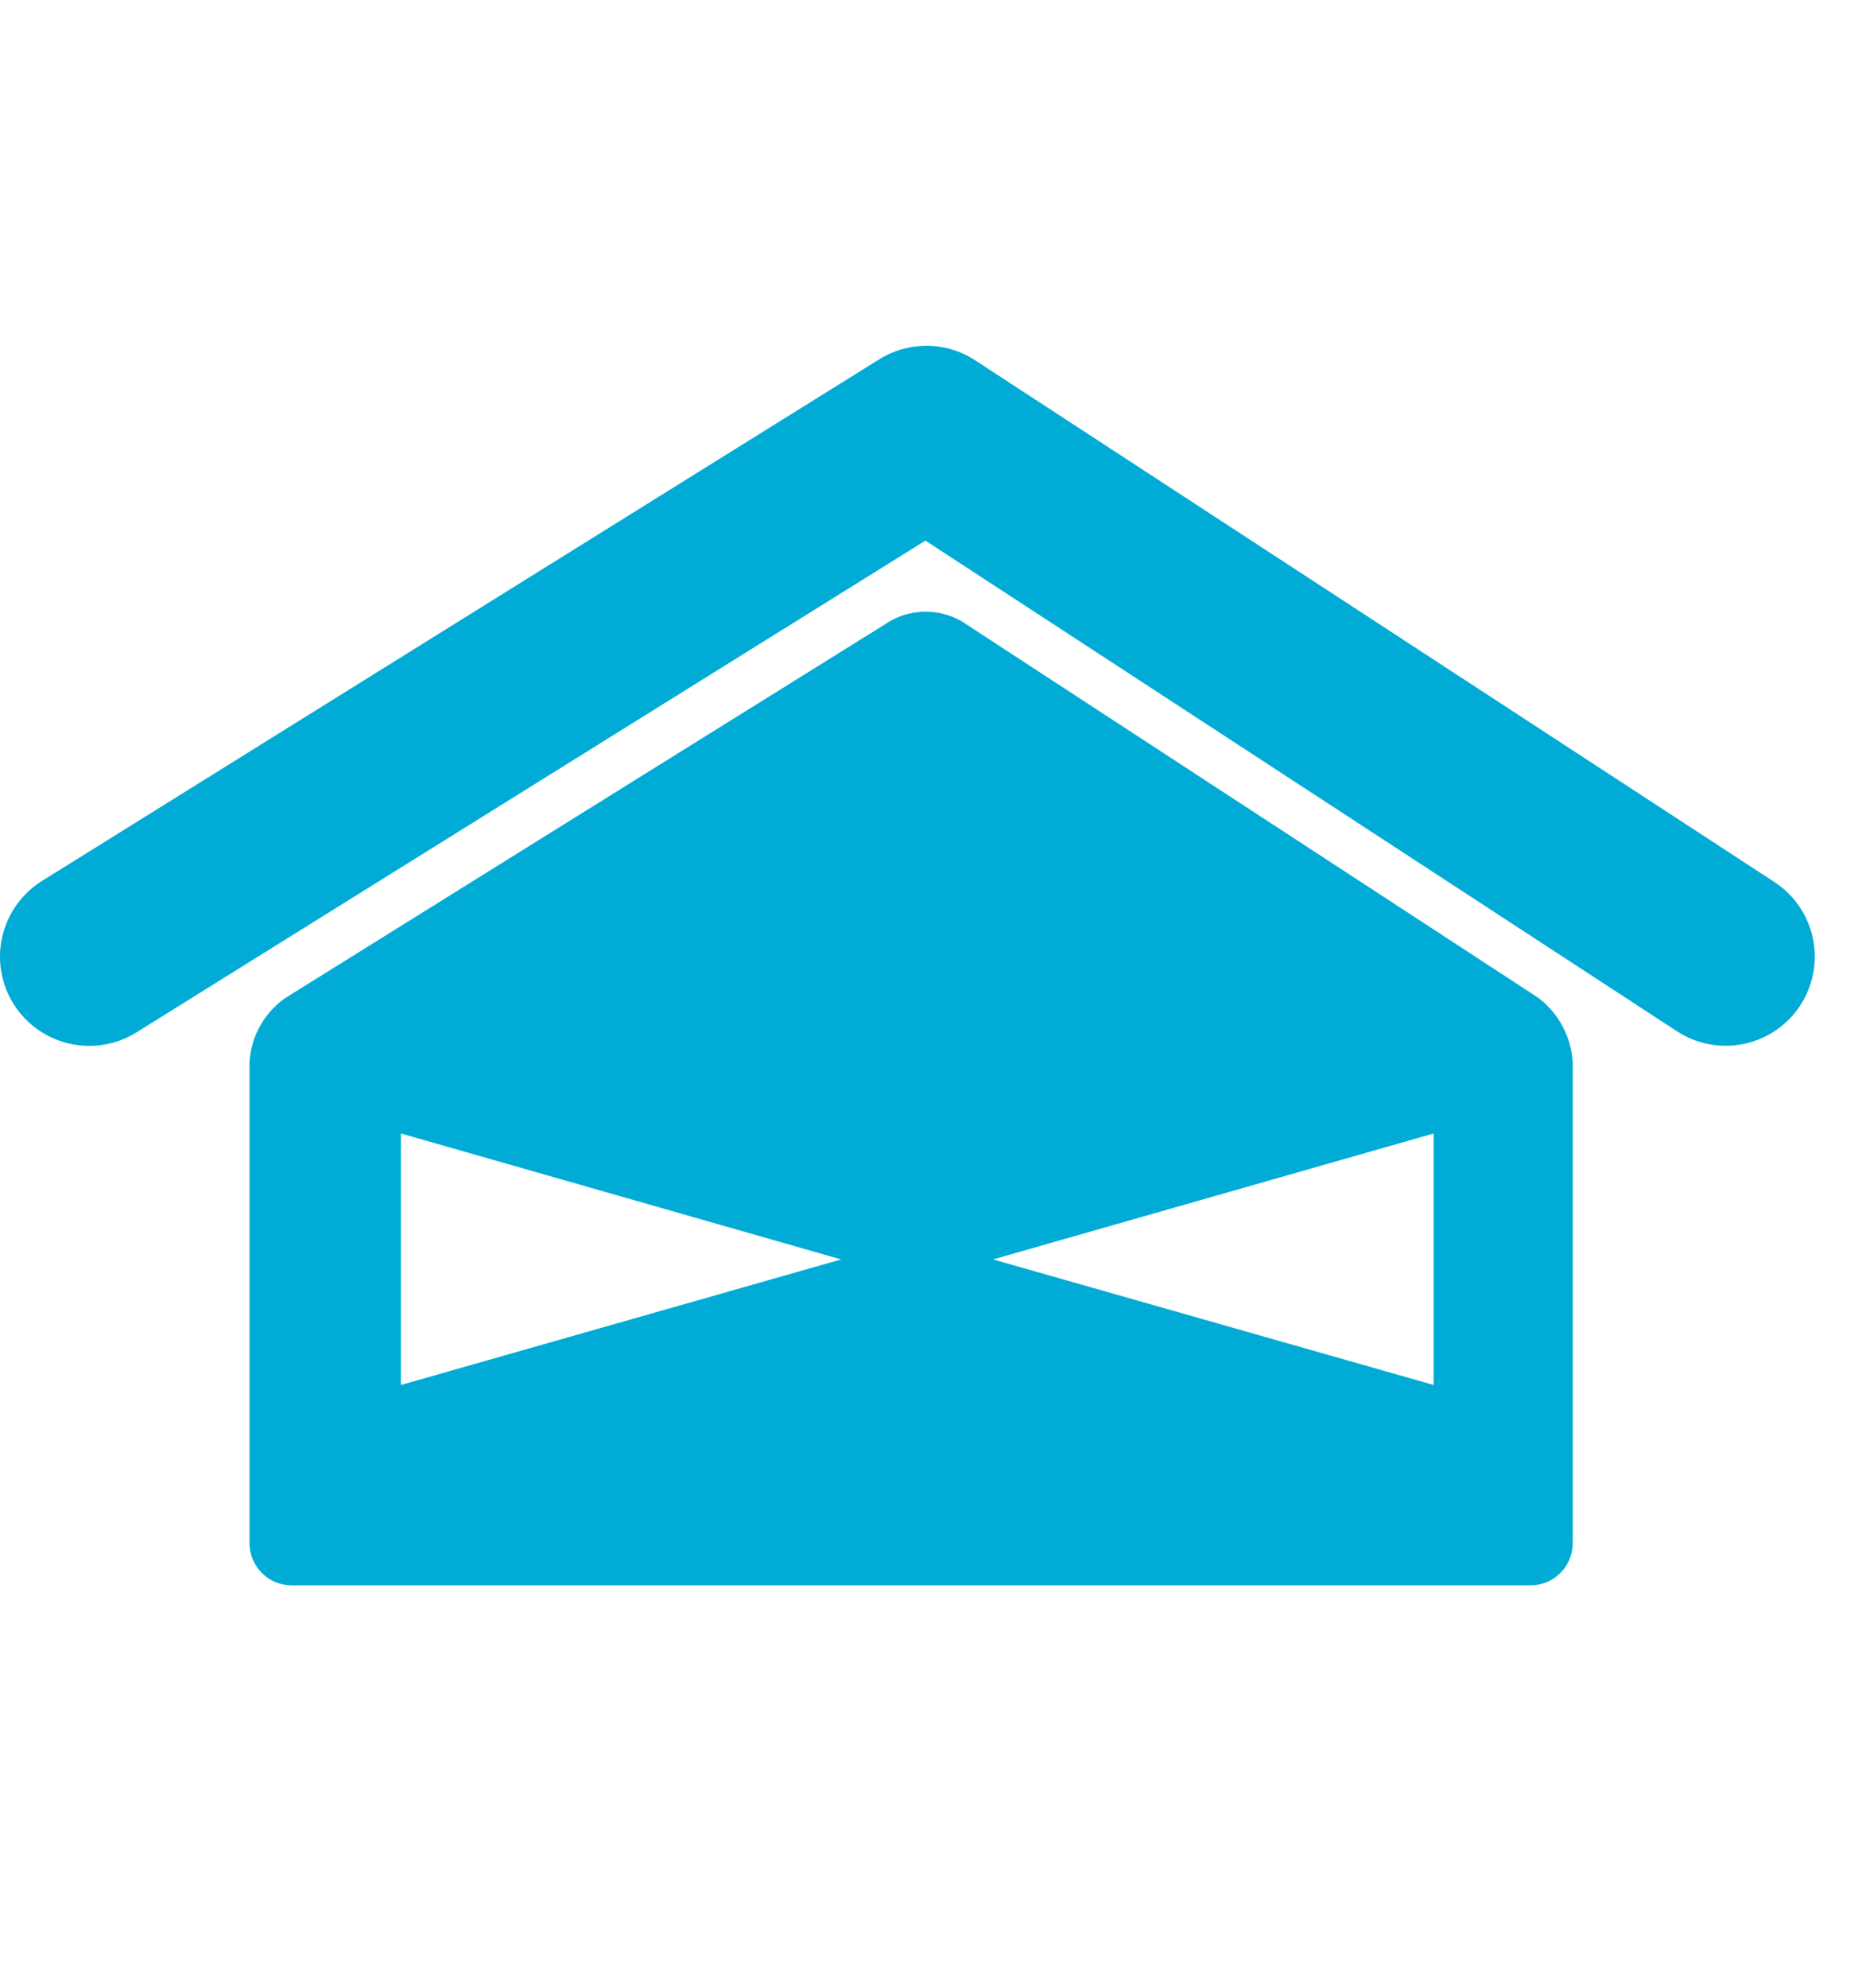 <svg width="43" height="46" viewBox="0 0 43 46" fill="none" xmlns="http://www.w3.org/2000/svg">
<path d="M2.064 24.196C1.616 24.196 1.18 24.05 0.822 23.781C0.464 23.511 0.203 23.132 0.08 22.701C-0.044 22.27 -0.024 21.811 0.137 21.393C0.298 20.974 0.59 20.62 0.97 20.382L20.353 8.31C20.686 8.103 21.071 7.996 21.463 8C21.855 8.004 22.238 8.12 22.566 8.334L41.066 20.406C41.292 20.554 41.488 20.746 41.641 20.969C41.793 21.193 41.901 21.444 41.956 21.709C42.012 21.974 42.014 22.248 41.964 22.514C41.914 22.78 41.812 23.034 41.664 23.26C41.516 23.487 41.325 23.682 41.101 23.835C40.878 23.988 40.626 24.095 40.361 24.151C40.096 24.206 39.823 24.209 39.557 24.159C39.291 24.109 39.037 24.007 38.81 23.859L21.417 12.507L3.159 23.884C2.831 24.09 2.451 24.198 2.064 24.196Z" fill="#00ACD6"/>
<path fill-rule="evenodd" clip-rule="evenodd" d="M35.581 23.071L22.26 14.376C22.011 14.232 21.729 14.155 21.441 14.152C21.153 14.149 20.869 14.22 20.617 14.359L6.601 23.09C6.359 23.259 6.16 23.482 6.016 23.74C5.873 23.998 5.791 24.285 5.774 24.58V35.702C5.775 35.961 5.878 36.208 6.06 36.391C6.242 36.574 6.49 36.677 6.748 36.678H35.424C35.682 36.677 35.93 36.574 36.112 36.391C36.295 36.208 36.398 35.961 36.398 35.702V24.58C36.381 24.284 36.299 23.995 36.158 23.734C36.017 23.473 35.82 23.247 35.581 23.071ZM9.278 32.042V26.223L19.466 29.137L9.278 32.042ZM33.18 32.042L22.983 29.137L33.18 26.223V32.042Z" fill="#00ACD6"/>
</svg>
